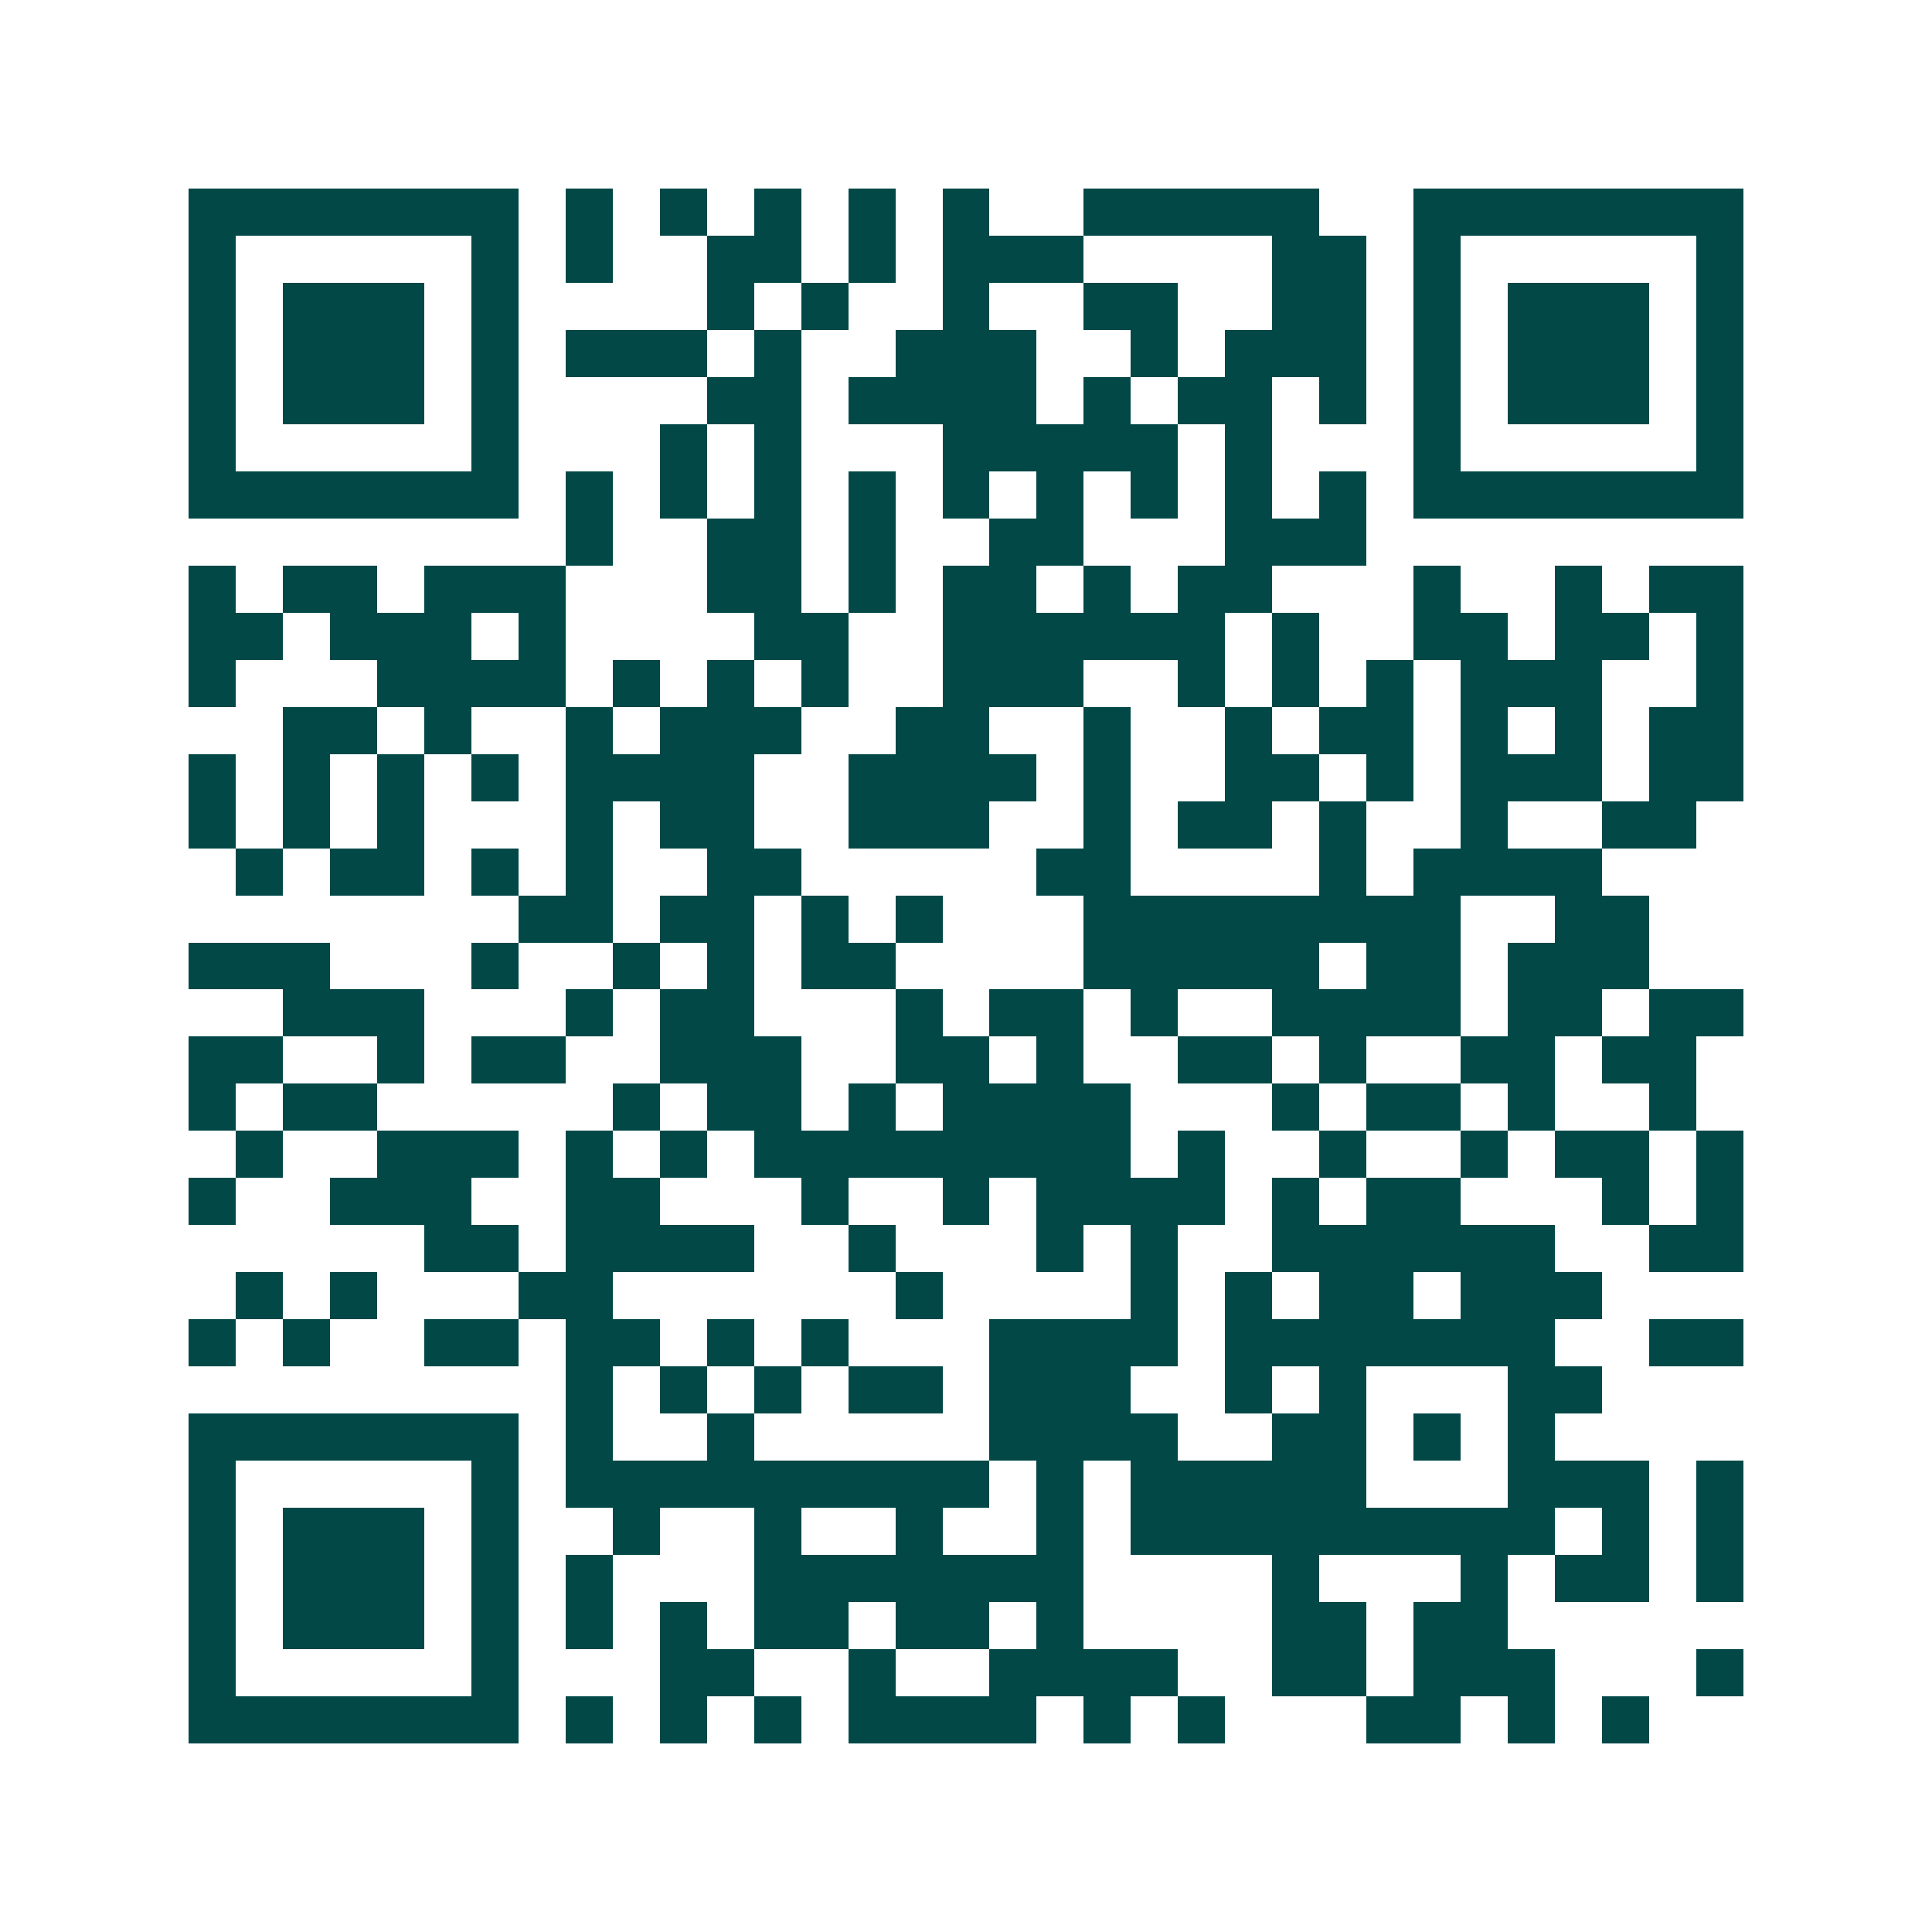 <svg xmlns="http://www.w3.org/2000/svg" width="200" height="200" viewBox="0 0 41 41" shape-rendering="crispEdges"><path fill="#ffffff" d="M0 0h41v41H0z"/><path stroke="#014847" d="M4 4.5h7m1 0h1m1 0h1m1 0h1m1 0h1m1 0h1m2 0h5m2 0h7M4 5.5h1m5 0h1m1 0h1m2 0h2m1 0h1m1 0h3m4 0h2m1 0h1m5 0h1M4 6.5h1m1 0h3m1 0h1m4 0h1m1 0h1m2 0h1m2 0h2m2 0h2m1 0h1m1 0h3m1 0h1M4 7.5h1m1 0h3m1 0h1m1 0h3m1 0h1m2 0h3m2 0h1m1 0h3m1 0h1m1 0h3m1 0h1M4 8.5h1m1 0h3m1 0h1m4 0h2m1 0h4m1 0h1m1 0h2m1 0h1m1 0h1m1 0h3m1 0h1M4 9.5h1m5 0h1m3 0h1m1 0h1m3 0h5m1 0h1m3 0h1m5 0h1M4 10.5h7m1 0h1m1 0h1m1 0h1m1 0h1m1 0h1m1 0h1m1 0h1m1 0h1m1 0h1m1 0h7M12 11.5h1m2 0h2m1 0h1m2 0h2m3 0h3M4 12.5h1m1 0h2m1 0h3m3 0h2m1 0h1m1 0h2m1 0h1m1 0h2m3 0h1m2 0h1m1 0h2M4 13.5h2m1 0h3m1 0h1m4 0h2m2 0h6m1 0h1m2 0h2m1 0h2m1 0h1M4 14.5h1m3 0h4m1 0h1m1 0h1m1 0h1m2 0h3m2 0h1m1 0h1m1 0h1m1 0h3m2 0h1M6 15.5h2m1 0h1m2 0h1m1 0h3m2 0h2m2 0h1m2 0h1m1 0h2m1 0h1m1 0h1m1 0h2M4 16.5h1m1 0h1m1 0h1m1 0h1m1 0h4m2 0h4m1 0h1m2 0h2m1 0h1m1 0h3m1 0h2M4 17.5h1m1 0h1m1 0h1m3 0h1m1 0h2m2 0h3m2 0h1m1 0h2m1 0h1m2 0h1m2 0h2M5 18.5h1m1 0h2m1 0h1m1 0h1m2 0h2m5 0h2m4 0h1m1 0h4M11 19.5h2m1 0h2m1 0h1m1 0h1m3 0h8m2 0h2M4 20.5h3m3 0h1m2 0h1m1 0h1m1 0h2m4 0h5m1 0h2m1 0h3M6 21.5h3m3 0h1m1 0h2m3 0h1m1 0h2m1 0h1m2 0h4m1 0h2m1 0h2M4 22.5h2m2 0h1m1 0h2m2 0h3m2 0h2m1 0h1m2 0h2m1 0h1m2 0h2m1 0h2M4 23.5h1m1 0h2m5 0h1m1 0h2m1 0h1m1 0h4m3 0h1m1 0h2m1 0h1m2 0h1M5 24.5h1m2 0h3m1 0h1m1 0h1m1 0h8m1 0h1m2 0h1m2 0h1m1 0h2m1 0h1M4 25.5h1m2 0h3m2 0h2m3 0h1m2 0h1m1 0h4m1 0h1m1 0h2m3 0h1m1 0h1M9 26.5h2m1 0h4m2 0h1m3 0h1m1 0h1m2 0h6m2 0h2M5 27.5h1m1 0h1m3 0h2m6 0h1m4 0h1m1 0h1m1 0h2m1 0h3M4 28.5h1m1 0h1m2 0h2m1 0h2m1 0h1m1 0h1m3 0h4m1 0h7m2 0h2M12 29.5h1m1 0h1m1 0h1m1 0h2m1 0h3m2 0h1m1 0h1m3 0h2M4 30.5h7m1 0h1m2 0h1m5 0h4m2 0h2m1 0h1m1 0h1M4 31.5h1m5 0h1m1 0h9m1 0h1m1 0h5m3 0h3m1 0h1M4 32.5h1m1 0h3m1 0h1m2 0h1m2 0h1m2 0h1m2 0h1m1 0h9m1 0h1m1 0h1M4 33.5h1m1 0h3m1 0h1m1 0h1m3 0h7m4 0h1m3 0h1m1 0h2m1 0h1M4 34.5h1m1 0h3m1 0h1m1 0h1m1 0h1m1 0h2m1 0h2m1 0h1m4 0h2m1 0h2M4 35.5h1m5 0h1m3 0h2m2 0h1m2 0h4m2 0h2m1 0h3m3 0h1M4 36.5h7m1 0h1m1 0h1m1 0h1m1 0h4m1 0h1m1 0h1m3 0h2m1 0h1m1 0h1"/></svg>
